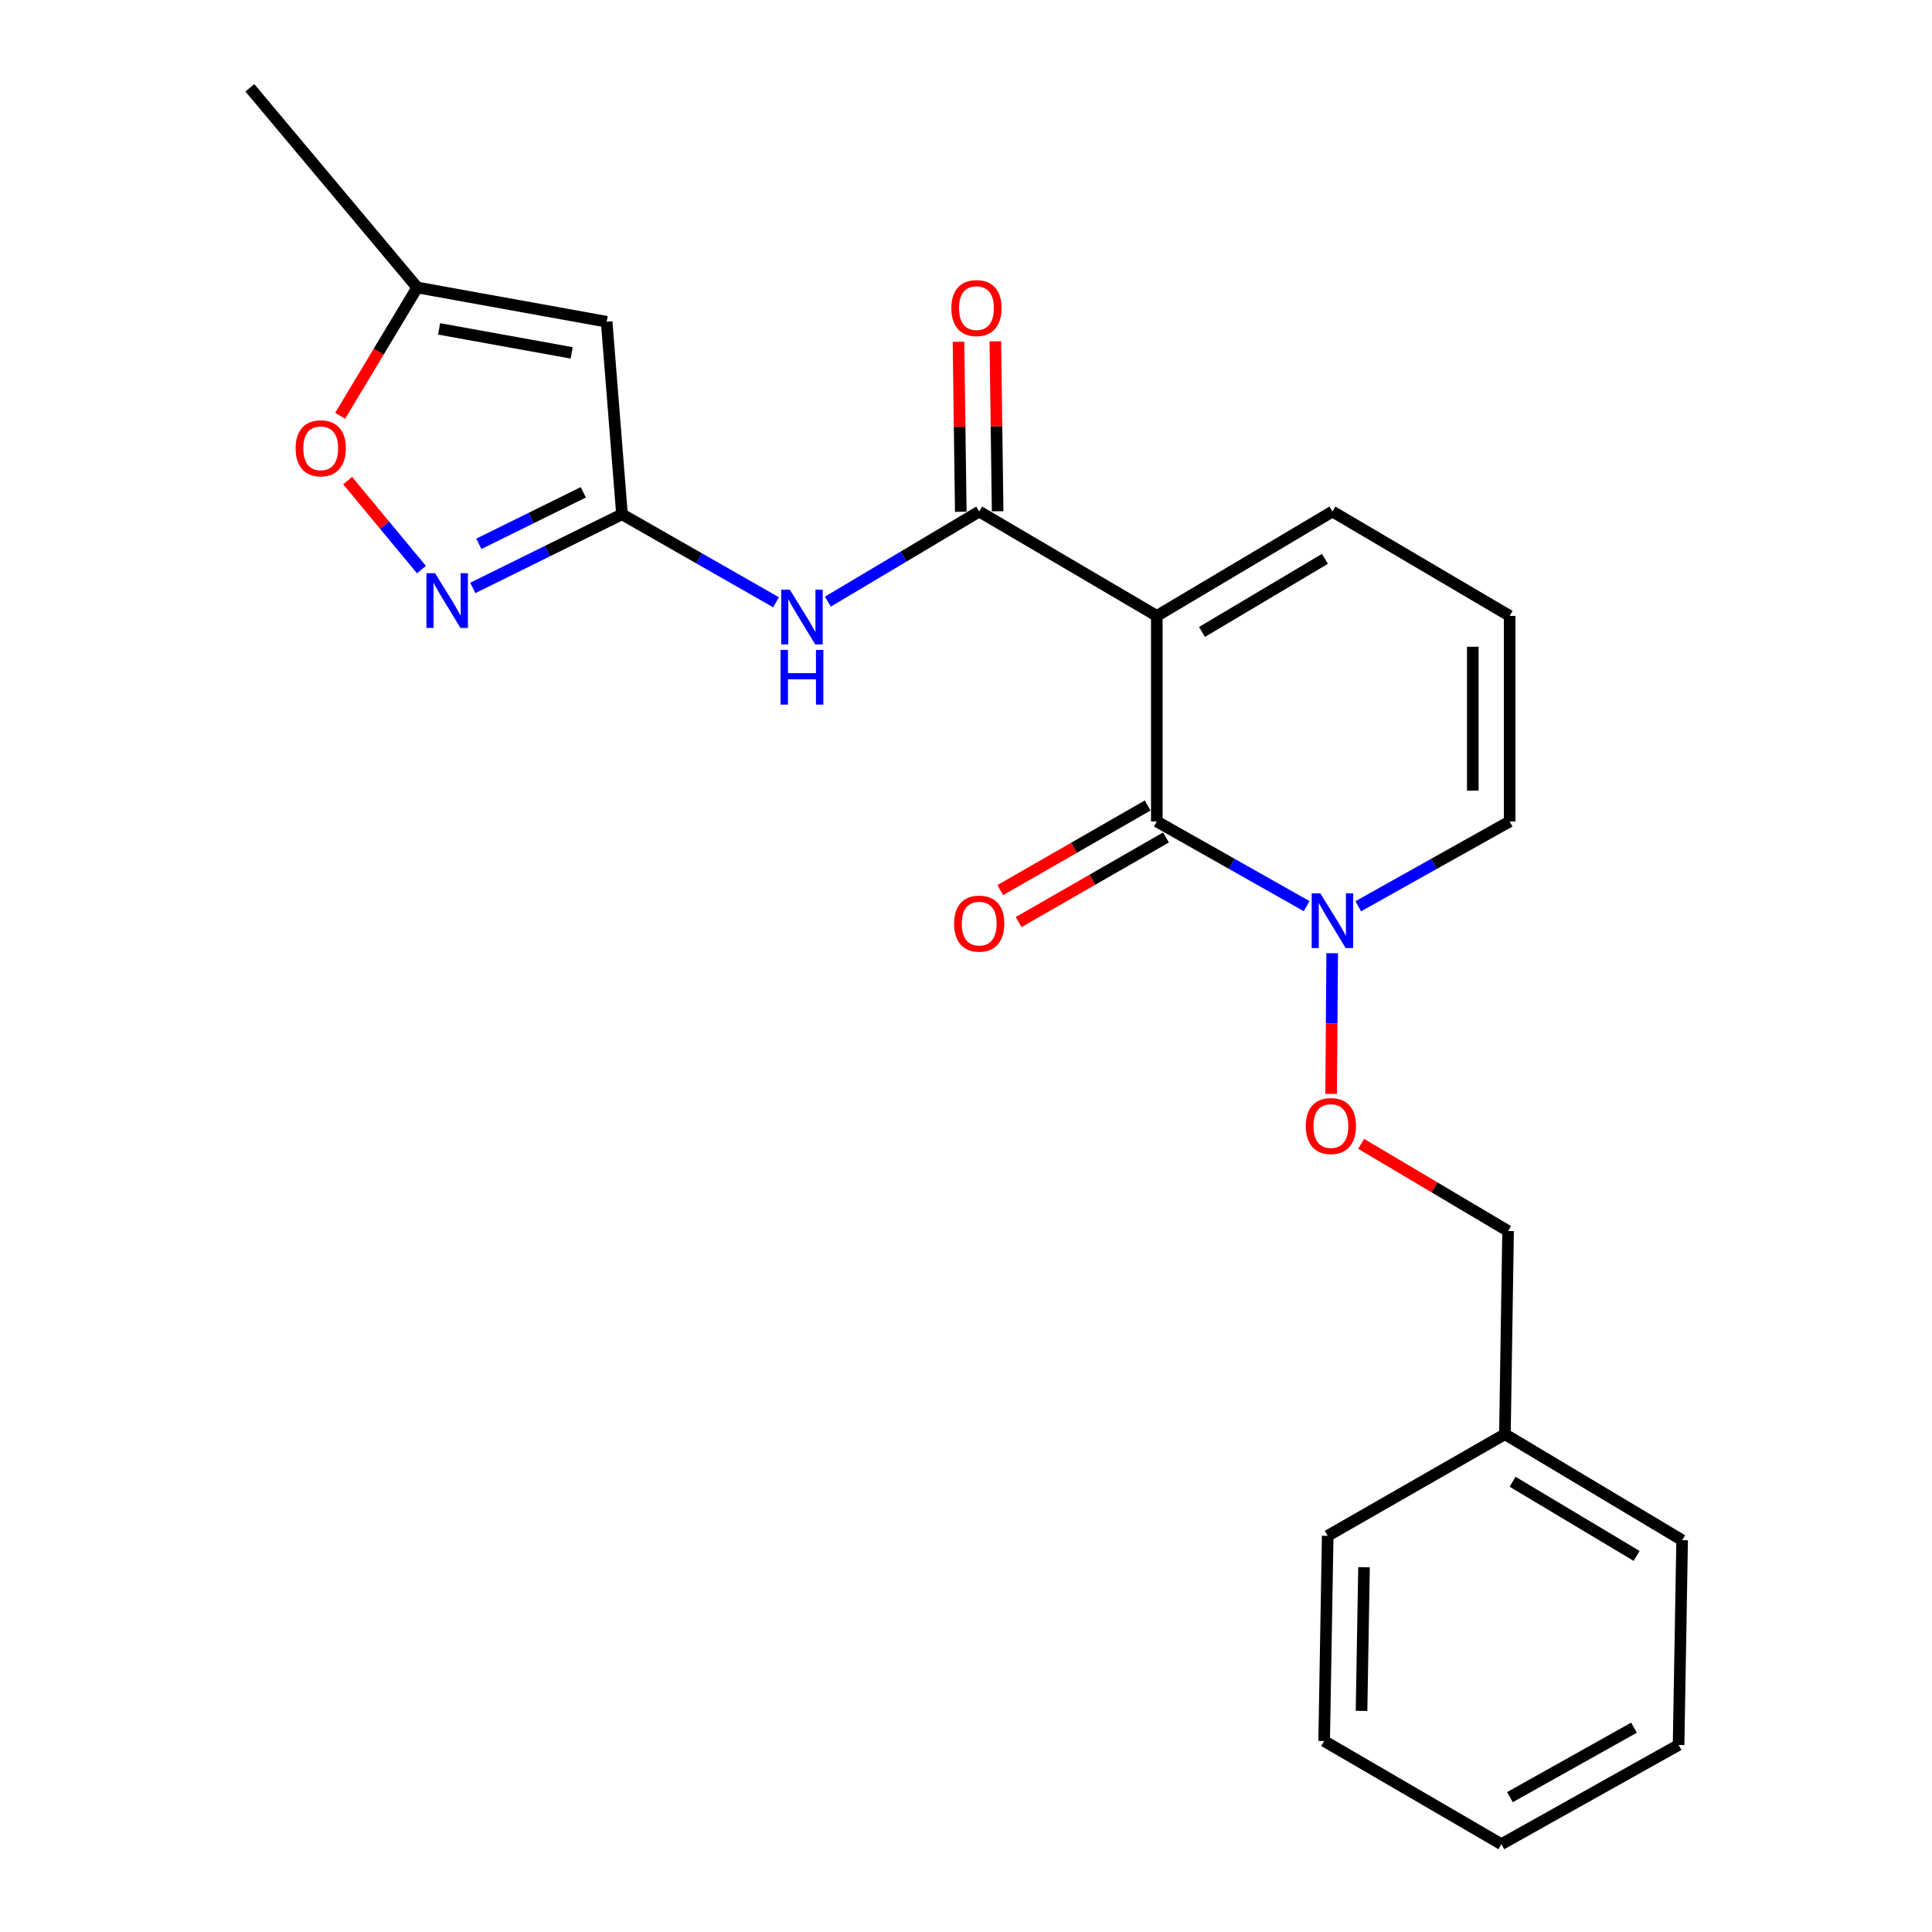 <?xml version='1.0' encoding='iso-8859-1'?>
<svg version='1.1' baseProfile='full'
              xmlns='http://www.w3.org/2000/svg'
                      xmlns:rdkit='http://www.rdkit.org/xml'
                      xmlns:xlink='http://www.w3.org/1999/xlink'
                  xml:space='preserve'
width='1000px' height='1000px' viewBox='0 0 1000 1000'>
<!-- END OF HEADER -->
<rect style='opacity:1.0;fill:#FFFFFF;stroke:none' width='1000' height='1000' x='0' y='0'> </rect>
<path class='bond-0' d='M 598.769,318.794 L 598.769,425.195' style='fill:none;fill-rule:evenodd;stroke:#000000;stroke-width:6px;stroke-linecap:butt;stroke-linejoin:miter;stroke-opacity:1' />
<path class='bond-1' d='M 598.769,318.794 L 506.836,264.762' style='fill:none;fill-rule:evenodd;stroke:#000000;stroke-width:6px;stroke-linecap:butt;stroke-linejoin:miter;stroke-opacity:1' />
<path class='bond-9' d='M 598.769,318.794 L 689.663,264.762' style='fill:none;fill-rule:evenodd;stroke:#000000;stroke-width:6px;stroke-linecap:butt;stroke-linejoin:miter;stroke-opacity:1' />
<path class='bond-9' d='M 622.152,327.089 L 685.778,289.266' style='fill:none;fill-rule:evenodd;stroke:#000000;stroke-width:6px;stroke-linecap:butt;stroke-linejoin:miter;stroke-opacity:1' />
<path class='bond-3' d='M 598.769,425.195 L 637.541,447.108' style='fill:none;fill-rule:evenodd;stroke:#000000;stroke-width:6px;stroke-linecap:butt;stroke-linejoin:miter;stroke-opacity:1' />
<path class='bond-3' d='M 637.541,447.108 L 676.313,469.021' style='fill:none;fill-rule:evenodd;stroke:#0000FF;stroke-width:6px;stroke-linecap:butt;stroke-linejoin:miter;stroke-opacity:1' />
<path class='bond-12' d='M 594.019,416.923 L 555.878,438.825' style='fill:none;fill-rule:evenodd;stroke:#000000;stroke-width:6px;stroke-linecap:butt;stroke-linejoin:miter;stroke-opacity:1' />
<path class='bond-12' d='M 555.878,438.825 L 517.736,460.727' style='fill:none;fill-rule:evenodd;stroke:#FF0000;stroke-width:6px;stroke-linecap:butt;stroke-linejoin:miter;stroke-opacity:1' />
<path class='bond-12' d='M 603.519,433.466 L 565.378,455.369' style='fill:none;fill-rule:evenodd;stroke:#000000;stroke-width:6px;stroke-linecap:butt;stroke-linejoin:miter;stroke-opacity:1' />
<path class='bond-12' d='M 565.378,455.369 L 527.237,477.271' style='fill:none;fill-rule:evenodd;stroke:#FF0000;stroke-width:6px;stroke-linecap:butt;stroke-linejoin:miter;stroke-opacity:1' />
<path class='bond-5' d='M 506.836,264.762 L 467.67,288.088' style='fill:none;fill-rule:evenodd;stroke:#000000;stroke-width:6px;stroke-linecap:butt;stroke-linejoin:miter;stroke-opacity:1' />
<path class='bond-5' d='M 467.67,288.088 L 428.503,311.413' style='fill:none;fill-rule:evenodd;stroke:#0000FF;stroke-width:6px;stroke-linecap:butt;stroke-linejoin:miter;stroke-opacity:1' />
<path class='bond-14' d='M 516.374,264.634 L 515.781,220.645' style='fill:none;fill-rule:evenodd;stroke:#000000;stroke-width:6px;stroke-linecap:butt;stroke-linejoin:miter;stroke-opacity:1' />
<path class='bond-14' d='M 515.781,220.645 L 515.188,176.656' style='fill:none;fill-rule:evenodd;stroke:#FF0000;stroke-width:6px;stroke-linecap:butt;stroke-linejoin:miter;stroke-opacity:1' />
<path class='bond-14' d='M 497.298,264.891 L 496.705,220.902' style='fill:none;fill-rule:evenodd;stroke:#000000;stroke-width:6px;stroke-linecap:butt;stroke-linejoin:miter;stroke-opacity:1' />
<path class='bond-14' d='M 496.705,220.902 L 496.112,176.913' style='fill:none;fill-rule:evenodd;stroke:#FF0000;stroke-width:6px;stroke-linecap:butt;stroke-linejoin:miter;stroke-opacity:1' />
<path class='bond-2' d='M 321.942,266.204 L 361.807,288.969' style='fill:none;fill-rule:evenodd;stroke:#000000;stroke-width:6px;stroke-linecap:butt;stroke-linejoin:miter;stroke-opacity:1' />
<path class='bond-2' d='M 361.807,288.969 L 401.672,311.734' style='fill:none;fill-rule:evenodd;stroke:#0000FF;stroke-width:6px;stroke-linecap:butt;stroke-linejoin:miter;stroke-opacity:1' />
<path class='bond-4' d='M 321.942,266.204 L 283.328,285.258' style='fill:none;fill-rule:evenodd;stroke:#000000;stroke-width:6px;stroke-linecap:butt;stroke-linejoin:miter;stroke-opacity:1' />
<path class='bond-4' d='M 283.328,285.258 L 244.713,304.312' style='fill:none;fill-rule:evenodd;stroke:#0000FF;stroke-width:6px;stroke-linecap:butt;stroke-linejoin:miter;stroke-opacity:1' />
<path class='bond-4' d='M 301.916,254.812 L 274.886,268.15' style='fill:none;fill-rule:evenodd;stroke:#000000;stroke-width:6px;stroke-linecap:butt;stroke-linejoin:miter;stroke-opacity:1' />
<path class='bond-4' d='M 274.886,268.15 L 247.856,281.487' style='fill:none;fill-rule:evenodd;stroke:#0000FF;stroke-width:6px;stroke-linecap:butt;stroke-linejoin:miter;stroke-opacity:1' />
<path class='bond-6' d='M 321.942,266.204 L 314.004,166.534' style='fill:none;fill-rule:evenodd;stroke:#000000;stroke-width:6px;stroke-linecap:butt;stroke-linejoin:miter;stroke-opacity:1' />
<path class='bond-10' d='M 689.537,493.381 L 689.265,529.791' style='fill:none;fill-rule:evenodd;stroke:#0000FF;stroke-width:6px;stroke-linecap:butt;stroke-linejoin:miter;stroke-opacity:1' />
<path class='bond-10' d='M 689.265,529.791 L 688.992,566.2' style='fill:none;fill-rule:evenodd;stroke:#FF0000;stroke-width:6px;stroke-linecap:butt;stroke-linejoin:miter;stroke-opacity:1' />
<path class='bond-23' d='M 703.032,469.08 L 742.213,447.137' style='fill:none;fill-rule:evenodd;stroke:#0000FF;stroke-width:6px;stroke-linecap:butt;stroke-linejoin:miter;stroke-opacity:1' />
<path class='bond-23' d='M 742.213,447.137 L 781.395,425.195' style='fill:none;fill-rule:evenodd;stroke:#000000;stroke-width:6px;stroke-linecap:butt;stroke-linejoin:miter;stroke-opacity:1' />
<path class='bond-7' d='M 218.148,294.82 L 199.045,271.79' style='fill:none;fill-rule:evenodd;stroke:#0000FF;stroke-width:6px;stroke-linecap:butt;stroke-linejoin:miter;stroke-opacity:1' />
<path class='bond-7' d='M 199.045,271.79 L 179.941,248.761' style='fill:none;fill-rule:evenodd;stroke:#FF0000;stroke-width:6px;stroke-linecap:butt;stroke-linejoin:miter;stroke-opacity:1' />
<path class='bond-8' d='M 314.004,166.534 L 215.966,148.802' style='fill:none;fill-rule:evenodd;stroke:#000000;stroke-width:6px;stroke-linecap:butt;stroke-linejoin:miter;stroke-opacity:1' />
<path class='bond-8' d='M 295.903,182.647 L 227.276,170.235' style='fill:none;fill-rule:evenodd;stroke:#000000;stroke-width:6px;stroke-linecap:butt;stroke-linejoin:miter;stroke-opacity:1' />
<path class='bond-24' d='M 176.065,215.214 L 196.015,182.008' style='fill:none;fill-rule:evenodd;stroke:#FF0000;stroke-width:6px;stroke-linecap:butt;stroke-linejoin:miter;stroke-opacity:1' />
<path class='bond-24' d='M 196.015,182.008 L 215.966,148.802' style='fill:none;fill-rule:evenodd;stroke:#000000;stroke-width:6px;stroke-linecap:butt;stroke-linejoin:miter;stroke-opacity:1' />
<path class='bond-17' d='M 215.966,148.802 L 129.332,45.455' style='fill:none;fill-rule:evenodd;stroke:#000000;stroke-width:6px;stroke-linecap:butt;stroke-linejoin:miter;stroke-opacity:1' />
<path class='bond-13' d='M 689.663,264.762 L 781.395,318.794' style='fill:none;fill-rule:evenodd;stroke:#000000;stroke-width:6px;stroke-linecap:butt;stroke-linejoin:miter;stroke-opacity:1' />
<path class='bond-15' d='M 704.535,592.051 L 742.557,614.615' style='fill:none;fill-rule:evenodd;stroke:#FF0000;stroke-width:6px;stroke-linecap:butt;stroke-linejoin:miter;stroke-opacity:1' />
<path class='bond-15' d='M 742.557,614.615 L 780.579,637.179' style='fill:none;fill-rule:evenodd;stroke:#000000;stroke-width:6px;stroke-linecap:butt;stroke-linejoin:miter;stroke-opacity:1' />
<path class='bond-11' d='M 781.395,425.195 L 781.395,318.794' style='fill:none;fill-rule:evenodd;stroke:#000000;stroke-width:6px;stroke-linecap:butt;stroke-linejoin:miter;stroke-opacity:1' />
<path class='bond-11' d='M 762.317,409.235 L 762.317,334.754' style='fill:none;fill-rule:evenodd;stroke:#000000;stroke-width:6px;stroke-linecap:butt;stroke-linejoin:miter;stroke-opacity:1' />
<path class='bond-16' d='M 780.579,637.179 L 778.947,742.349' style='fill:none;fill-rule:evenodd;stroke:#000000;stroke-width:6px;stroke-linecap:butt;stroke-linejoin:miter;stroke-opacity:1' />
<path class='bond-18' d='M 778.947,742.349 L 870.668,797.197' style='fill:none;fill-rule:evenodd;stroke:#000000;stroke-width:6px;stroke-linecap:butt;stroke-linejoin:miter;stroke-opacity:1' />
<path class='bond-18' d='M 782.914,766.95 L 847.118,805.344' style='fill:none;fill-rule:evenodd;stroke:#000000;stroke-width:6px;stroke-linecap:butt;stroke-linejoin:miter;stroke-opacity:1' />
<path class='bond-19' d='M 778.947,742.349 L 687.215,794.94' style='fill:none;fill-rule:evenodd;stroke:#000000;stroke-width:6px;stroke-linecap:butt;stroke-linejoin:miter;stroke-opacity:1' />
<path class='bond-21' d='M 870.668,797.197 L 868.834,903.184' style='fill:none;fill-rule:evenodd;stroke:#000000;stroke-width:6px;stroke-linecap:butt;stroke-linejoin:miter;stroke-opacity:1' />
<path class='bond-20' d='M 687.215,794.94 L 685.381,901.149' style='fill:none;fill-rule:evenodd;stroke:#000000;stroke-width:6px;stroke-linecap:butt;stroke-linejoin:miter;stroke-opacity:1' />
<path class='bond-20' d='M 706.015,811.201 L 704.731,885.547' style='fill:none;fill-rule:evenodd;stroke:#000000;stroke-width:6px;stroke-linecap:butt;stroke-linejoin:miter;stroke-opacity:1' />
<path class='bond-22' d='M 685.381,901.149 L 777.113,954.545' style='fill:none;fill-rule:evenodd;stroke:#000000;stroke-width:6px;stroke-linecap:butt;stroke-linejoin:miter;stroke-opacity:1' />
<path class='bond-25' d='M 868.834,903.184 L 777.113,954.545' style='fill:none;fill-rule:evenodd;stroke:#000000;stroke-width:6px;stroke-linecap:butt;stroke-linejoin:miter;stroke-opacity:1' />
<path class='bond-25' d='M 845.755,894.243 L 781.55,930.196' style='fill:none;fill-rule:evenodd;stroke:#000000;stroke-width:6px;stroke-linecap:butt;stroke-linejoin:miter;stroke-opacity:1' />
<path  class='atom-4' d='M 683.403 462.406
L 692.683 477.406
Q 693.603 478.886, 695.083 481.566
Q 696.563 484.246, 696.643 484.406
L 696.643 462.406
L 700.403 462.406
L 700.403 490.726
L 696.523 490.726
L 686.563 474.326
Q 685.403 472.406, 684.163 470.206
Q 682.963 468.006, 682.603 467.326
L 682.603 490.726
L 678.923 490.726
L 678.923 462.406
L 683.403 462.406
' fill='#0000FF'/>
<path  class='atom-5' d='M 225.191 296.696
L 234.471 311.696
Q 235.391 313.176, 236.871 315.856
Q 238.351 318.536, 238.431 318.696
L 238.431 296.696
L 242.191 296.696
L 242.191 325.016
L 238.311 325.016
L 228.351 308.616
Q 227.191 306.696, 225.951 304.496
Q 224.751 302.296, 224.391 301.616
L 224.391 325.016
L 220.711 325.016
L 220.711 296.696
L 225.191 296.696
' fill='#0000FF'/>
<path  class='atom-6' d='M 408.834 305.239
L 418.114 320.239
Q 419.034 321.719, 420.514 324.399
Q 421.994 327.079, 422.074 327.239
L 422.074 305.239
L 425.834 305.239
L 425.834 333.559
L 421.954 333.559
L 411.994 317.159
Q 410.834 315.239, 409.594 313.039
Q 408.394 310.839, 408.034 310.159
L 408.034 333.559
L 404.354 333.559
L 404.354 305.239
L 408.834 305.239
' fill='#0000FF'/>
<path  class='atom-6' d='M 404.014 336.391
L 407.854 336.391
L 407.854 348.431
L 422.334 348.431
L 422.334 336.391
L 426.174 336.391
L 426.174 364.711
L 422.334 364.711
L 422.334 351.631
L 407.854 351.631
L 407.854 364.711
L 404.014 364.711
L 404.014 336.391
' fill='#0000FF'/>
<path  class='atom-8' d='M 153.004 232.039
Q 153.004 225.239, 156.364 221.439
Q 159.724 217.639, 166.004 217.639
Q 172.284 217.639, 175.644 221.439
Q 179.004 225.239, 179.004 232.039
Q 179.004 238.919, 175.604 242.839
Q 172.204 246.719, 166.004 246.719
Q 159.764 246.719, 156.364 242.839
Q 153.004 238.959, 153.004 232.039
M 166.004 243.519
Q 170.324 243.519, 172.644 240.639
Q 175.004 237.719, 175.004 232.039
Q 175.004 226.479, 172.644 223.679
Q 170.324 220.839, 166.004 220.839
Q 161.684 220.839, 159.324 223.639
Q 157.004 226.439, 157.004 232.039
Q 157.004 237.759, 159.324 240.639
Q 161.684 243.519, 166.004 243.519
' fill='#FF0000'/>
<path  class='atom-11' d='M 675.868 582.834
Q 675.868 576.034, 679.228 572.234
Q 682.588 568.434, 688.868 568.434
Q 695.148 568.434, 698.508 572.234
Q 701.868 576.034, 701.868 582.834
Q 701.868 589.714, 698.468 593.634
Q 695.068 597.514, 688.868 597.514
Q 682.628 597.514, 679.228 593.634
Q 675.868 589.754, 675.868 582.834
M 688.868 594.314
Q 693.188 594.314, 695.508 591.434
Q 697.868 588.514, 697.868 582.834
Q 697.868 577.274, 695.508 574.474
Q 693.188 571.634, 688.868 571.634
Q 684.548 571.634, 682.188 574.434
Q 679.868 577.234, 679.868 582.834
Q 679.868 588.554, 682.188 591.434
Q 684.548 594.314, 688.868 594.314
' fill='#FF0000'/>
<path  class='atom-13' d='M 493.836 478.067
Q 493.836 471.267, 497.196 467.467
Q 500.556 463.667, 506.836 463.667
Q 513.116 463.667, 516.476 467.467
Q 519.836 471.267, 519.836 478.067
Q 519.836 484.947, 516.436 488.867
Q 513.036 492.747, 506.836 492.747
Q 500.596 492.747, 497.196 488.867
Q 493.836 484.987, 493.836 478.067
M 506.836 489.547
Q 511.156 489.547, 513.476 486.667
Q 515.836 483.747, 515.836 478.067
Q 515.836 472.507, 513.476 469.707
Q 511.156 466.867, 506.836 466.867
Q 502.516 466.867, 500.156 469.667
Q 497.836 472.467, 497.836 478.067
Q 497.836 483.787, 500.156 486.667
Q 502.516 489.547, 506.836 489.547
' fill='#FF0000'/>
<path  class='atom-15' d='M 492.416 159.47
Q 492.416 152.67, 495.776 148.87
Q 499.136 145.07, 505.416 145.07
Q 511.696 145.07, 515.056 148.87
Q 518.416 152.67, 518.416 159.47
Q 518.416 166.35, 515.016 170.27
Q 511.616 174.15, 505.416 174.15
Q 499.176 174.15, 495.776 170.27
Q 492.416 166.39, 492.416 159.47
M 505.416 170.95
Q 509.736 170.95, 512.056 168.07
Q 514.416 165.15, 514.416 159.47
Q 514.416 153.91, 512.056 151.11
Q 509.736 148.27, 505.416 148.27
Q 501.096 148.27, 498.736 151.07
Q 496.416 153.87, 496.416 159.47
Q 496.416 165.19, 498.736 168.07
Q 501.096 170.95, 505.416 170.95
' fill='#FF0000'/>
</svg>
